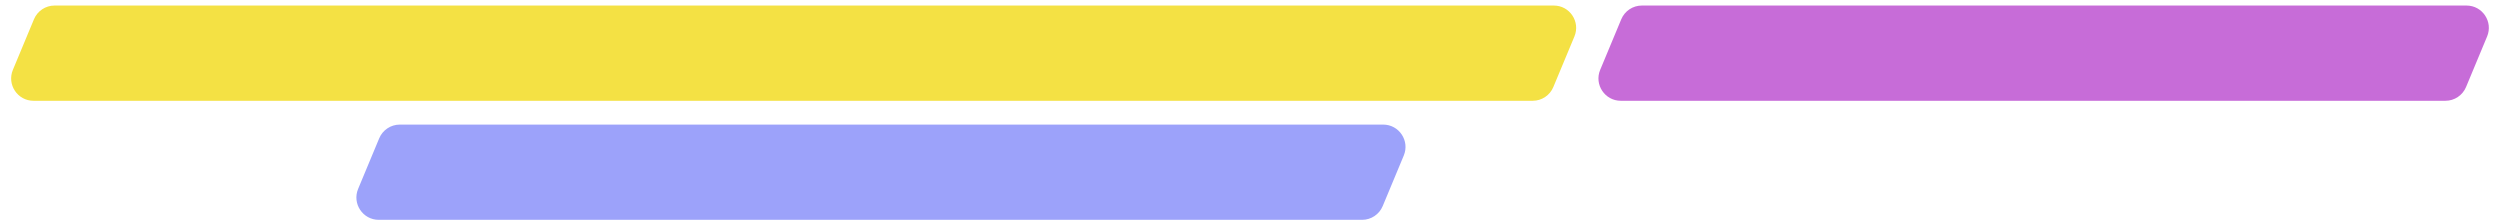 <?xml version="1.0" encoding="UTF-8"?>
<svg xmlns="http://www.w3.org/2000/svg" width="420" height="37" viewBox="0 0 420 37" fill="none">
  <path d="M5.705 3.24C6.287 1.842 7.653 0.931 9.168 0.931H261.038C263.716 0.931 265.532 3.655 264.502 6.126L260.962 14.622C260.379 16.02 259.013 16.931 257.498 16.931H5.628C2.951 16.931 1.135 14.207 2.165 11.735L5.705 3.24Z" fill="#F4E144"></path>
  <path d="M63.705 23.24C64.287 21.842 65.653 20.931 67.168 20.931H232.372C235.049 20.931 236.865 23.655 235.835 26.126L232.295 34.622C231.713 36.02 230.347 36.931 228.832 36.931H63.629C60.951 36.931 59.135 34.207 60.165 31.735L63.705 23.24Z" fill="#9CA2FA"></path>
  <path d="M272.371 3.24C272.954 1.842 274.32 0.931 275.835 0.931H414.371C417.049 0.931 418.865 3.655 417.835 6.126L414.295 14.622C413.713 16.02 412.346 16.931 410.832 16.931H272.295C269.617 16.931 267.801 14.207 268.831 11.735L272.371 3.24Z" fill="#C76CD8"></path>
</svg>
